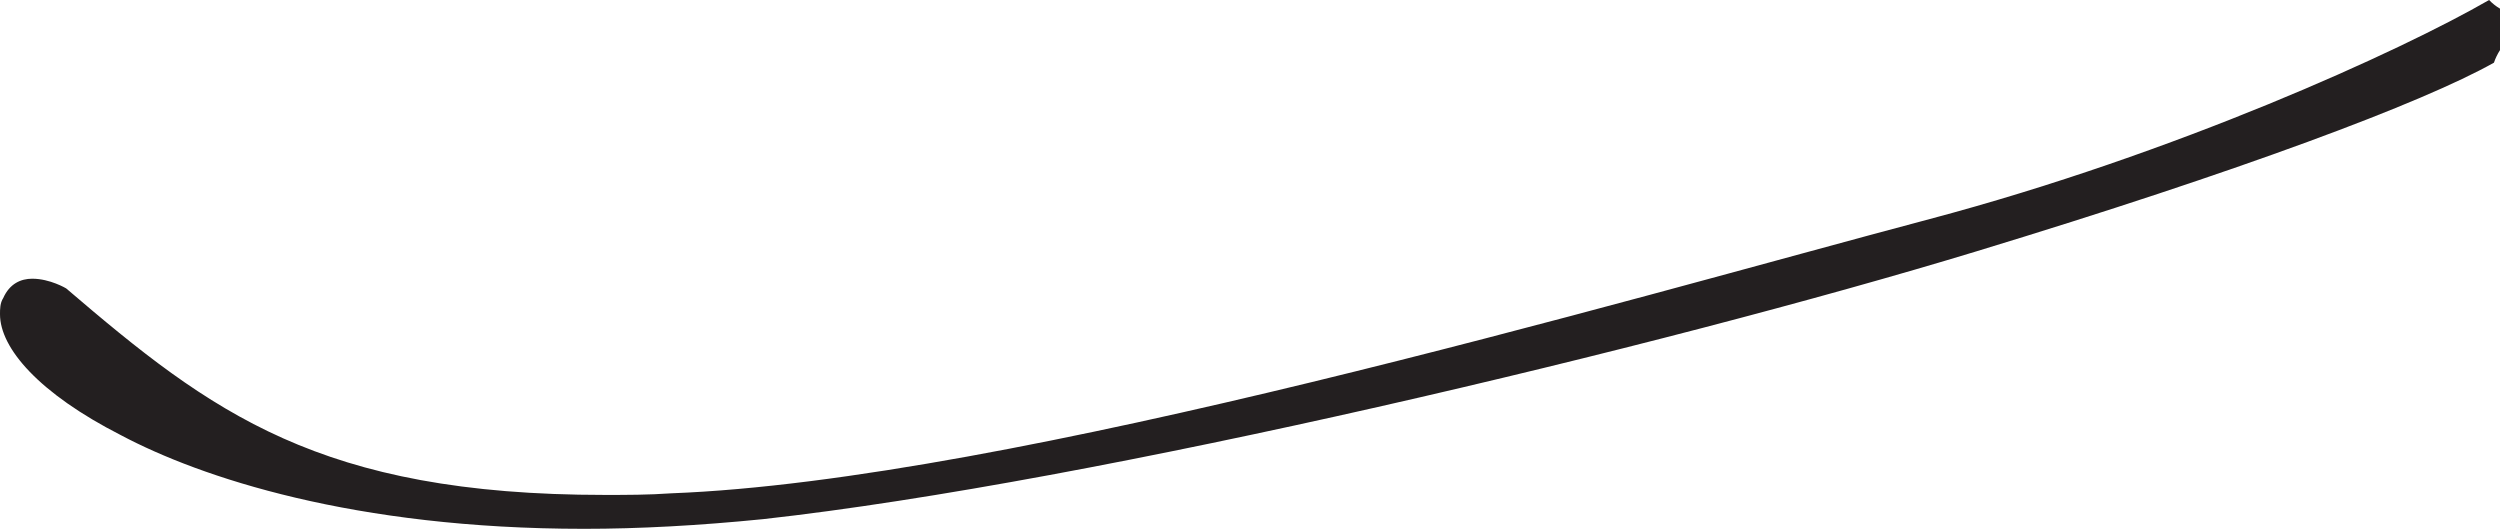<?xml version="1.0" encoding="UTF-8" standalone="no"?><svg xmlns="http://www.w3.org/2000/svg" xmlns:xlink="http://www.w3.org/1999/xlink" fill="#231f20" height="94.4" preserveAspectRatio="xMidYMid meet" version="1" viewBox="0.0 -0.0 446.2 94.4" width="446.2" zoomAndPan="magnify"><g id="change1_1"><path d="M446.203,8.943v-7.4c-0.738-0.426-1.385-0.95-1.947-1.543c-15.773,9.105-55.961,27.439-99.814,39.088 c-55.295,14.688-164.157,46.656-224.636,48.959c-4.032,0.287-8.063,0.287-11.808,0.287c-50.976,0-70.271-14.688-96.19-36.863 c0,0-2.88-1.727-6.048-1.727c-2.016,0-4.032,0.863-5.184,3.457C0,54.064,0,55.217,0,56.08c0,6.047,6.912,14.111,21.6,21.6 c14.111,7.486,41.471,16.703,82.654,16.703c9.792,0,20.447-0.576,31.968-1.729c59.614-6.623,160.7-30.814,216.571-47.807 c46.967-14.281,79.67-26.527,92.326-33.66C445.385,10.395,445.752,9.642,446.203,8.943z"/></g></svg>